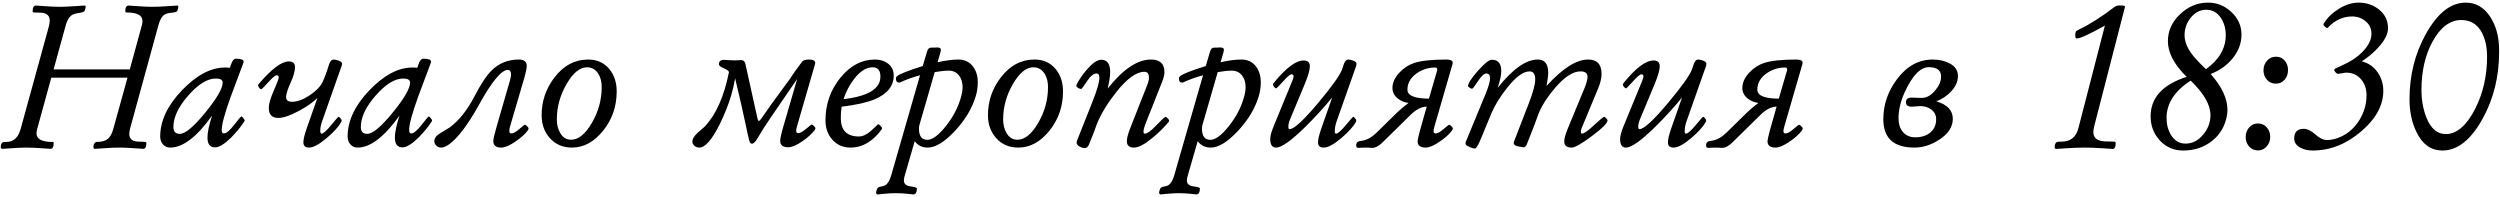 <?xml version="1.0" encoding="UTF-8"?> <svg xmlns="http://www.w3.org/2000/svg" width="559" height="44" viewBox="0 0 559 44" fill="none"><path d="M39.875 1.5C39.875 1.641 39.805 1.938 39.664 2.391C39.586 2.625 39.18 2.773 38.445 2.836C37.57 2.898 36.938 3.102 36.547 3.445C36.094 3.852 35.719 4.586 35.422 5.648L29.164 28.453C28.992 29.078 28.906 29.562 28.906 29.906C28.906 30.75 29.273 31.289 30.008 31.523C30.367 31.648 31.078 31.711 32.141 31.711C32.531 31.711 32.727 31.789 32.727 31.945C32.727 32.836 32.5 33.281 32.047 33.281C31.922 33.281 31.344 33.242 30.312 33.164C28.859 33.055 27.656 33 26.703 33C25.734 33 24.5 33.055 23 33.164C21.922 33.242 21.328 33.281 21.219 33.281C21 33.281 20.891 33.148 20.891 32.883C20.891 32.414 21.031 32.07 21.312 31.852C21.406 31.773 21.508 31.734 21.617 31.734C22.695 31.734 23.508 31.523 24.055 31.102C24.602 30.664 25.023 29.922 25.32 28.875L28.508 17.367H11.469L8.305 28.875C8.211 29.219 8.164 29.531 8.164 29.812C8.164 31.094 9.344 31.734 11.703 31.734C11.906 31.734 12.008 31.805 12.008 31.945C12.008 32.836 11.773 33.281 11.305 33.281C11.195 33.281 10.625 33.242 9.594 33.164C8.141 33.055 6.93 33 5.961 33C5.008 33 3.781 33.055 2.281 33.164C1.203 33.242 0.609 33.281 0.5 33.281C0.281 33.281 0.172 33.148 0.172 32.883C0.172 32.383 0.305 32.039 0.57 31.852C0.68 31.773 0.977 31.734 1.461 31.734C3.023 31.734 4.07 30.781 4.602 28.875L10.883 6.07C11.039 5.508 11.117 5.016 11.117 4.594C11.117 3.734 10.703 3.188 9.875 2.953C9.516 2.844 8.758 2.789 7.602 2.789C7.398 2.789 7.297 2.703 7.297 2.531C7.297 1.672 7.547 1.242 8.047 1.242C8.141 1.242 8.703 1.281 9.734 1.359C11.172 1.469 12.383 1.523 13.367 1.523C14.305 1.523 15.531 1.469 17.047 1.359C18.125 1.281 18.727 1.242 18.852 1.242C19.055 1.242 19.156 1.328 19.156 1.5C19.156 1.672 19.086 1.969 18.945 2.391C18.867 2.609 18.477 2.773 17.773 2.883C16.914 2.992 16.312 3.18 15.969 3.445C15.406 3.867 14.984 4.602 14.703 5.648L11.984 15.516H29.023L31.719 5.648C31.812 5.305 31.859 4.992 31.859 4.711C31.859 3.43 30.68 2.789 28.32 2.789C28.117 2.789 28.016 2.703 28.016 2.531C28.016 1.672 28.266 1.242 28.766 1.242C28.859 1.242 29.422 1.281 30.453 1.359C31.891 1.469 33.102 1.523 34.086 1.523C35.039 1.523 36.273 1.469 37.789 1.359C38.867 1.281 39.469 1.242 39.594 1.242C39.781 1.242 39.875 1.328 39.875 1.5ZM54.711 26.93C54.711 27.008 54.656 27.125 54.547 27.281C53.719 28.516 52.766 29.672 51.688 30.75C50.203 32.219 49 32.953 48.078 32.953C46.953 32.953 46.391 32.227 46.391 30.773C46.391 29.602 46.734 27.961 47.422 25.852C44.016 30.617 40.891 33 38.047 33C37.391 33 36.852 32.758 36.43 32.273C36.023 31.789 35.82 31.211 35.82 30.539C35.82 27.023 37.445 23.57 40.695 20.18C43.945 16.789 47.164 15.094 50.352 15.094C50.711 15.094 51.055 15.117 51.383 15.164C51.539 14.742 51.695 14.328 51.852 13.922C52.102 13.391 52.398 13.125 52.742 13.125C53.898 13.125 54.477 13.344 54.477 13.781C54.477 13.859 54.461 13.945 54.43 14.039C53.477 16.586 52.523 19.133 51.57 21.68C50.242 25.367 49.578 27.828 49.578 29.062C49.578 29.578 49.734 29.836 50.047 29.836C50.594 29.836 51.359 29.203 52.344 27.938C53.328 26.672 53.867 26.039 53.961 26.039C54.07 26.039 54.219 26.164 54.406 26.414C54.609 26.648 54.711 26.82 54.711 26.93ZM49.789 18.469C49.789 17.859 49.281 17.555 48.266 17.555C46.375 17.555 44.32 18.82 42.102 21.352C39.883 23.883 38.773 26.234 38.773 28.406C38.773 29.422 39.25 29.93 40.203 29.93C41.422 29.93 43.336 28.328 45.945 25.125C48.508 21.969 49.789 19.75 49.789 18.469ZM76.484 14.227C76.484 14.383 76.445 14.57 76.367 14.789L72.008 27.164C71.742 27.914 71.609 28.594 71.609 29.203C71.609 29.656 71.703 29.883 71.891 29.883C72.281 29.883 72.992 29.258 74.023 28.008C75.055 26.742 75.617 26.109 75.711 26.109C75.805 26.109 75.938 26.219 76.109 26.438C76.297 26.641 76.391 26.797 76.391 26.906C76.391 27.047 76.352 27.188 76.273 27.328C75.727 28.328 74.672 29.492 73.109 30.82C71.391 32.273 70.055 33 69.102 33C68.258 33 67.836 32.609 67.836 31.828C67.836 31.156 68.094 30.086 68.609 28.617L70.977 21.891C70.008 22.859 68.641 23.82 66.875 24.773C64.922 25.836 63.367 26.367 62.211 26.367C60.805 26.367 60.102 25.617 60.102 24.117C60.102 23.242 60.469 21.969 61.203 20.297C61.953 18.609 62.328 17.602 62.328 17.273C62.328 16.977 62.164 16.828 61.836 16.828C61.539 16.828 60.922 17.352 59.984 18.398C59.047 19.43 58.523 19.945 58.414 19.945C58.273 19.945 58.117 19.836 57.945 19.617C57.789 19.398 57.711 19.219 57.711 19.078C57.711 18.984 57.773 18.867 57.898 18.727C60.742 15.398 62.969 13.734 64.578 13.734C65.5 13.734 65.961 14.164 65.961 15.023C65.961 15.914 65.625 17.094 64.953 18.562C64.297 20.016 63.969 21.062 63.969 21.703C63.969 22.406 64.406 22.758 65.281 22.758C66.453 22.758 67.75 22.289 69.172 21.352C70.609 20.414 71.594 19.414 72.125 18.352C72.406 17.773 72.742 16.922 73.133 15.797C73.289 15.297 73.445 14.805 73.602 14.32C73.867 13.648 74.188 13.312 74.562 13.312C74.891 13.312 75.266 13.391 75.688 13.547C76.219 13.734 76.484 13.961 76.484 14.227ZM96.617 26.93C96.617 27.008 96.562 27.125 96.453 27.281C95.625 28.516 94.672 29.672 93.594 30.75C92.109 32.219 90.906 32.953 89.984 32.953C88.859 32.953 88.297 32.227 88.297 30.773C88.297 29.602 88.641 27.961 89.328 25.852C85.922 30.617 82.797 33 79.953 33C79.297 33 78.758 32.758 78.336 32.273C77.93 31.789 77.727 31.211 77.727 30.539C77.727 27.023 79.352 23.57 82.602 20.18C85.852 16.789 89.07 15.094 92.258 15.094C92.617 15.094 92.961 15.117 93.289 15.164C93.445 14.742 93.602 14.328 93.758 13.922C94.008 13.391 94.305 13.125 94.648 13.125C95.805 13.125 96.383 13.344 96.383 13.781C96.383 13.859 96.367 13.945 96.336 14.039C95.383 16.586 94.43 19.133 93.477 21.68C92.148 25.367 91.484 27.828 91.484 29.062C91.484 29.578 91.641 29.836 91.953 29.836C92.5 29.836 93.266 29.203 94.25 27.938C95.234 26.672 95.773 26.039 95.867 26.039C95.977 26.039 96.125 26.164 96.312 26.414C96.516 26.648 96.617 26.82 96.617 26.93ZM91.695 18.469C91.695 17.859 91.188 17.555 90.172 17.555C88.281 17.555 86.227 18.82 84.008 21.352C81.789 23.883 80.68 26.234 80.68 28.406C80.68 29.422 81.156 29.93 82.109 29.93C83.328 29.93 85.242 28.328 87.852 25.125C90.414 21.969 91.695 19.75 91.695 18.469ZM118.18 28.734C118.18 28.859 118.125 29 118.016 29.156C117.453 29.938 116.562 30.75 115.344 31.594C113.984 32.531 112.898 33 112.086 33C110.898 33 110.305 32.516 110.305 31.547C110.305 31.094 110.547 30.031 111.031 28.359L114.031 17.977C114.188 17.43 114.266 16.992 114.266 16.664C114.266 15.977 114.023 15.633 113.539 15.633C112.117 15.633 109.969 18.234 107.094 23.438C104.625 27.891 102.398 30.836 100.414 32.273C99.742 32.758 99.148 33 98.633 33C98.242 33 97.891 32.859 97.578 32.578C97.266 32.281 97.109 31.938 97.109 31.547C97.109 30.891 97.586 30.281 98.539 29.719C98.992 29.469 99.648 29.07 100.508 28.523C102.586 27.023 104.453 24.688 106.109 21.516C107.516 18.797 108.766 16.898 109.859 15.82C111.531 14.148 113.578 13.312 116 13.312C117.188 13.312 117.781 13.789 117.781 14.742C117.781 15.289 117.547 16.359 117.078 17.953L114.031 28.336C113.938 28.648 113.891 28.969 113.891 29.297C113.891 29.656 114.047 29.836 114.359 29.836C114.781 29.836 115.359 29.516 116.094 28.875C116.844 28.219 117.258 27.891 117.336 27.891C117.477 27.891 117.648 28 117.852 28.219C118.07 28.422 118.18 28.594 118.18 28.734ZM137.891 20.438C137.891 23.766 136.891 26.68 134.891 29.18C132.859 31.727 130.523 33 127.883 33C125.852 33 124.203 32.289 122.938 30.867C121.719 29.508 121.109 27.805 121.109 25.758C121.109 22.648 122.055 19.852 123.945 17.367C125.992 14.664 128.523 13.312 131.539 13.312C133.492 13.312 135.062 14.023 136.25 15.445C137.344 16.773 137.891 18.438 137.891 20.438ZM134.539 19.453C134.539 18.297 134.289 17.312 133.789 16.5C133.18 15.531 132.336 15.047 131.258 15.047C129.664 15.047 128.148 16.281 126.711 18.75C125.242 21.266 124.508 23.914 124.508 26.695C124.508 27.852 124.75 28.852 125.234 29.695C125.812 30.727 126.633 31.242 127.695 31.242C129.336 31.242 130.883 29.992 132.336 27.492C133.805 24.977 134.539 22.297 134.539 19.453ZM182.328 28.688C182.328 28.797 182.266 28.938 182.141 29.109C181.531 29.922 180.641 30.734 179.469 31.547C178.141 32.469 177.062 32.93 176.234 32.93C175.047 32.93 174.453 32.453 174.453 31.5C174.453 30.969 174.688 29.898 175.156 28.289L178.25 17.648C176.922 19.586 174.93 22.492 172.273 26.367C171.102 28.086 170.172 29.547 169.484 30.75C168.953 31.672 168.5 32.133 168.125 32.133C167.875 32.133 167.68 31.914 167.539 31.477C167.43 31.133 167.148 29.867 166.695 27.68C166.227 25.414 165.453 22.023 164.375 17.508C164.156 18.805 163.867 20.062 163.508 21.281C162.867 23.453 161.961 25.711 160.789 28.055C159.117 31.352 157.641 33 156.359 33C155.953 33 155.594 32.867 155.281 32.602C154.969 32.336 154.812 32.008 154.812 31.617C154.812 31.086 155.18 30.469 155.914 29.766C156.492 29.266 157.07 28.758 157.648 28.242C160.133 25.539 161.906 21.539 162.969 16.242L162.992 16.148C162.992 15.883 162.617 15.594 161.867 15.281C161.117 14.969 160.742 14.664 160.742 14.367C160.742 13.711 161.141 13.383 161.938 13.383C162.188 13.383 162.555 13.406 163.039 13.453C163.539 13.484 163.914 13.5 164.164 13.5C164.336 13.5 164.586 13.492 164.914 13.477C165.258 13.445 165.516 13.43 165.688 13.43C166.219 13.43 166.547 13.719 166.672 14.297L169.367 26.461C169.461 26.852 169.555 27.047 169.648 27.047C169.773 27.047 169.953 26.891 170.188 26.578C170.688 25.875 171.43 24.812 172.414 23.391C173.086 22.438 174.477 20.539 176.586 17.695C177.195 16.711 178.133 15.391 179.398 13.734C179.68 13.453 180.156 13.312 180.828 13.312C181.797 13.312 182.281 13.555 182.281 14.039C182.281 14.148 182.273 14.227 182.258 14.273L178.203 28.266C178.078 28.703 178.016 29.023 178.016 29.227C178.016 29.586 178.172 29.766 178.484 29.766C178.906 29.766 179.492 29.445 180.242 28.805C181.008 28.164 181.422 27.844 181.484 27.844C181.625 27.844 181.797 27.953 182 28.172C182.219 28.375 182.328 28.547 182.328 28.688ZM199.836 16.875C199.836 19.234 198.406 21.016 195.547 22.219C193.844 22.922 191.391 23.469 188.188 23.859C188.062 24.734 188 25.57 188 26.367C188 29.133 189.352 30.516 192.055 30.516C192.93 30.516 193.875 30.055 194.891 29.133C195.906 28.211 196.383 27.75 196.32 27.75C196.43 27.75 196.609 27.875 196.859 28.125C197.109 28.359 197.234 28.531 197.234 28.641C197.234 28.75 197.188 28.867 197.094 28.992C195.109 31.664 192.812 33 190.203 33C188.5 33 187.125 32.398 186.078 31.195C185.078 30.055 184.578 28.625 184.578 26.906C184.578 23.312 185.68 20.148 187.883 17.414C190.102 14.68 192.68 13.312 195.617 13.312C196.789 13.312 197.766 13.609 198.547 14.203C199.406 14.859 199.836 15.75 199.836 16.875ZM196.859 17.133C196.859 15.742 196.289 15.047 195.148 15.047C193.711 15.047 192.328 15.906 191 17.625C189.969 18.953 189.172 20.469 188.609 22.172C194.109 21.531 196.859 19.852 196.859 17.133ZM218.633 18.398C218.633 19.477 218.477 20.531 218.164 21.562C217.352 24.25 215.812 26.812 213.547 29.25C211.219 31.75 209.18 33 207.43 33C206.195 33 205.227 32.523 204.523 31.57L202.297 39.281C202.172 39.719 202.109 40.07 202.109 40.336C202.109 41.102 202.594 41.547 203.562 41.672C204.531 41.797 205.016 41.945 205.016 42.117C205.016 43.023 204.734 43.477 204.172 43.477C204.234 43.477 203.828 43.43 202.953 43.336C202.078 43.242 201.211 43.195 200.352 43.195C199.477 43.195 198.578 43.242 197.656 43.336C196.734 43.43 196.289 43.477 196.32 43.477C196.039 43.477 195.898 43.336 195.898 43.055C195.898 42.836 195.977 42.555 196.133 42.211C196.258 41.945 196.531 41.781 196.953 41.719C197.484 41.641 197.875 41.5 198.125 41.297C198.594 40.922 198.977 40.227 199.273 39.211L205.719 16.828C204.266 17.203 202.781 17.734 201.266 18.422C201.203 18.453 201.133 18.469 201.055 18.469C200.57 18.469 200.328 18.172 200.328 17.578C200.328 17.344 200.43 17.148 200.633 16.992C201.289 16.492 203.188 15.75 206.328 14.766L207.266 11.602C207.422 11.102 207.633 10.797 207.898 10.688C208.008 10.656 208.383 10.641 209.023 10.641C209.086 10.641 209.188 10.633 209.328 10.617C209.469 10.617 209.57 10.617 209.633 10.617C210.133 10.617 210.383 10.789 210.383 11.133C210.383 11.414 210.133 12.344 209.633 13.922C211.43 13.516 212.984 13.312 214.297 13.312C215.672 13.312 216.758 13.828 217.555 14.859C218.273 15.812 218.633 16.992 218.633 18.398ZM215.234 19.5C215.234 18.469 214.984 17.617 214.484 16.945C213.922 16.18 213.141 15.797 212.141 15.797C211.312 15.797 210.266 15.906 209 16.125L205.578 27.961C205.516 28.18 205.484 28.461 205.484 28.805C205.484 30.445 206.109 31.266 207.359 31.266C208.484 31.266 209.852 30.258 211.461 28.242C213.07 26.227 214.195 24.102 214.836 21.867C215.102 20.945 215.234 20.156 215.234 19.5ZM237.688 20.438C237.688 23.766 236.688 26.68 234.688 29.18C232.656 31.727 230.32 33 227.68 33C225.648 33 224 32.289 222.734 30.867C221.516 29.508 220.906 27.805 220.906 25.758C220.906 22.648 221.852 19.852 223.742 17.367C225.789 14.664 228.32 13.312 231.336 13.312C233.289 13.312 234.859 14.023 236.047 15.445C237.141 16.773 237.688 18.438 237.688 20.438ZM234.336 19.453C234.336 18.297 234.086 17.312 233.586 16.5C232.977 15.531 232.133 15.047 231.055 15.047C229.461 15.047 227.945 16.281 226.508 18.75C225.039 21.266 224.305 23.914 224.305 26.695C224.305 27.852 224.547 28.852 225.031 29.695C225.609 30.727 226.43 31.242 227.492 31.242C229.133 31.242 230.68 29.992 232.133 27.492C233.602 24.977 234.336 22.297 234.336 19.453ZM261.43 26.977C261.43 27.086 261.367 27.211 261.242 27.352C260.18 28.602 259 29.758 257.703 30.82C255.953 32.273 254.57 33 253.555 33C252.492 33 251.961 32.523 251.961 31.57C251.961 30.914 252.219 29.93 252.734 28.617L256.555 18.914C256.789 18.32 256.906 17.781 256.906 17.297C256.906 16.469 256.562 16.055 255.875 16.055C254.094 16.055 252 17.57 249.594 20.602C247.656 23.039 246.219 25.398 245.281 27.68C244.922 28.758 244.312 30.336 243.453 32.414C243.219 32.883 242.922 33.117 242.562 33.117C242.203 33.117 241.828 33.008 241.438 32.789C240.969 32.539 240.734 32.25 240.734 31.922C240.734 31.75 240.766 31.586 240.828 31.43L244.344 22.57C245.328 20.086 245.82 18.352 245.82 17.367C245.82 16.742 245.617 16.43 245.211 16.43C244.523 16.43 243.805 17.008 243.055 18.164C242.305 19.32 241.867 19.898 241.742 19.898C241.555 19.898 241.328 19.82 241.062 19.664C240.797 19.492 240.664 19.32 240.664 19.148C240.664 19.07 240.688 18.984 240.734 18.891C241.281 17.797 242.055 16.672 243.055 15.516C244.32 14.078 245.383 13.359 246.242 13.359C247.57 13.359 248.234 14.273 248.234 16.102C248.234 17.008 248.047 18.242 247.672 19.805C251.109 15.477 254.336 13.312 257.352 13.312C259.367 13.312 260.375 14.25 260.375 16.125C260.375 16.688 260.211 17.383 259.883 18.211L256.086 27.797C255.82 28.469 255.688 29.016 255.688 29.438C255.688 29.734 255.789 29.883 255.992 29.883C256.523 29.883 257.383 29.258 258.57 28.008C259.758 26.758 260.43 26.133 260.586 26.133C260.711 26.133 260.883 26.242 261.102 26.461C261.32 26.68 261.43 26.852 261.43 26.977ZM281.914 18.398C281.914 19.477 281.758 20.531 281.445 21.562C280.633 24.25 279.094 26.812 276.828 29.25C274.5 31.75 272.461 33 270.711 33C269.477 33 268.508 32.523 267.805 31.57L265.578 39.281C265.453 39.719 265.391 40.07 265.391 40.336C265.391 41.102 265.875 41.547 266.844 41.672C267.812 41.797 268.297 41.945 268.297 42.117C268.297 43.023 268.016 43.477 267.453 43.477C267.516 43.477 267.109 43.43 266.234 43.336C265.359 43.242 264.492 43.195 263.633 43.195C262.758 43.195 261.859 43.242 260.938 43.336C260.016 43.43 259.57 43.477 259.602 43.477C259.32 43.477 259.18 43.336 259.18 43.055C259.18 42.836 259.258 42.555 259.414 42.211C259.539 41.945 259.812 41.781 260.234 41.719C260.766 41.641 261.156 41.5 261.406 41.297C261.875 40.922 262.258 40.227 262.555 39.211L269 16.828C267.547 17.203 266.062 17.734 264.547 18.422C264.484 18.453 264.414 18.469 264.336 18.469C263.852 18.469 263.609 18.172 263.609 17.578C263.609 17.344 263.711 17.148 263.914 16.992C264.57 16.492 266.469 15.75 269.609 14.766L270.547 11.602C270.703 11.102 270.914 10.797 271.18 10.688C271.289 10.656 271.664 10.641 272.305 10.641C272.367 10.641 272.469 10.633 272.609 10.617C272.75 10.617 272.852 10.617 272.914 10.617C273.414 10.617 273.664 10.789 273.664 11.133C273.664 11.414 273.414 12.344 272.914 13.922C274.711 13.516 276.266 13.312 277.578 13.312C278.953 13.312 280.039 13.828 280.836 14.859C281.555 15.812 281.914 16.992 281.914 18.398ZM278.516 19.5C278.516 18.469 278.266 17.617 277.766 16.945C277.203 16.18 276.422 15.797 275.422 15.797C274.594 15.797 273.547 15.906 272.281 16.125L268.859 27.961C268.797 28.18 268.766 28.461 268.766 28.805C268.766 30.445 269.391 31.266 270.641 31.266C271.766 31.266 273.133 30.258 274.742 28.242C276.352 26.227 277.477 24.102 278.117 21.867C278.383 20.945 278.516 20.156 278.516 19.5ZM303.312 14.227C303.312 14.445 303.281 14.641 303.219 14.812L298.859 27.164C298.594 27.914 298.461 28.664 298.461 29.414C298.461 29.727 298.555 29.883 298.742 29.883C299.133 29.883 299.852 29.258 300.898 28.008C301.945 26.742 302.508 26.109 302.586 26.109C302.68 26.109 302.812 26.219 302.984 26.438C303.172 26.641 303.266 26.797 303.266 26.906C303.266 27.047 303.227 27.188 303.148 27.328C302.555 28.359 301.5 29.523 299.984 30.82C298.281 32.273 296.945 33 295.977 33C295.133 33 294.711 32.609 294.711 31.828C294.711 31.156 294.969 30.086 295.484 28.617L297.875 21.797C296.016 24.062 294.039 26.227 291.945 28.289C288.773 31.43 286.562 33 285.312 33C284.453 33 284.023 32.359 284.023 31.078C284.023 30.422 284.273 29.484 284.773 28.266L288.969 18.047C289.156 17.594 289.25 17.266 289.25 17.062C289.25 16.766 289.086 16.617 288.758 16.617C288.461 16.617 287.844 17.141 286.906 18.188C285.969 19.234 285.445 19.758 285.336 19.758C285.211 19.758 285.062 19.648 284.891 19.43C284.719 19.211 284.633 19.031 284.633 18.891C284.633 18.812 284.695 18.695 284.82 18.539C287.523 15.195 289.75 13.523 291.5 13.523C292.422 13.523 292.883 13.953 292.883 14.812C292.883 15.641 292.5 16.977 291.734 18.82L288.453 26.695C288.203 27.289 288.078 27.844 288.078 28.359C288.078 28.703 288.172 28.875 288.359 28.875C289.328 28.875 291.43 26.953 294.664 23.109C297.711 19.469 299.508 16.969 300.055 15.609C300.211 15.141 300.367 14.68 300.523 14.227C300.773 13.617 301.086 13.312 301.461 13.312C301.773 13.312 302.141 13.391 302.562 13.547C303.062 13.734 303.312 13.961 303.312 14.227ZM324.852 28.734C324.852 28.859 324.789 29.008 324.664 29.18C324.086 29.977 323.195 30.789 321.992 31.617C320.664 32.539 319.586 33 318.758 33C317.57 33 316.977 32.516 316.977 31.547C316.977 31.062 317.656 28.492 319.016 23.836C317.844 23.867 316.664 24.461 315.477 25.617L309.078 31.898C308.281 32.68 307.516 33.07 306.781 33.07C306.625 33.07 306.391 33.055 306.078 33.023C305.781 33.008 305.555 33 305.398 33C305.211 33 304.945 33.008 304.602 33.023C304.242 33.055 303.969 33.07 303.781 33.07C303.422 33.07 303.242 32.891 303.242 32.531C303.242 32.109 303.391 31.812 303.688 31.641C303.734 31.609 304.047 31.547 304.625 31.453C305.703 31.281 306.773 30.672 307.836 29.625L312.406 25.148C312.938 24.617 313.781 23.906 314.938 23.016C313.984 22.891 313.172 22.547 312.5 21.984C311.734 21.359 311.352 20.594 311.352 19.688C311.352 18.484 311.875 17.328 312.922 16.219C313.875 15.203 314.969 14.492 316.203 14.086C317.766 13.57 320.172 13.312 323.422 13.312C324.359 13.312 324.828 13.547 324.828 14.016C324.828 14.125 324.82 14.203 324.805 14.25L320.727 28.336C320.602 28.773 320.539 29.094 320.539 29.297C320.539 29.656 320.695 29.836 321.008 29.836C321.43 29.836 322.016 29.516 322.766 28.875C323.531 28.219 323.945 27.891 324.008 27.891C324.148 27.891 324.32 28 324.523 28.219C324.742 28.422 324.852 28.594 324.852 28.734ZM321.383 15.633C321.383 15.273 321.234 15.094 320.938 15.094C319.406 15.094 318.016 15.531 316.766 16.406C315.391 17.375 314.703 18.594 314.703 20.062C314.703 21.375 316.305 22.039 319.508 22.055C320.758 17.789 321.383 15.648 321.383 15.633ZM359.445 26.906C359.445 27.516 358.281 28.688 355.953 30.422C353.641 32.141 352.133 33 351.43 33C350.32 33 349.766 32.539 349.766 31.617C349.766 30.977 350.047 29.977 350.609 28.617L354.266 19.781C354.734 18.641 354.969 17.766 354.969 17.156C354.969 16.359 354.438 15.961 353.375 15.961C351.75 15.961 349.906 17.141 347.844 19.5C346.172 21.406 344.914 23.336 344.07 25.289C343.523 26.883 342.617 29.242 341.352 32.367C341.18 32.742 340.953 32.93 340.672 32.93C340.609 32.93 340.539 32.922 340.461 32.906C340.055 32.828 339.656 32.758 339.266 32.695C338.734 32.539 338.469 32.305 338.469 31.992C338.469 31.867 338.484 31.766 338.516 31.688L341.867 23.039C342.805 20.617 343.273 18.852 343.273 17.742C343.273 16.555 342.852 15.961 342.008 15.961C340.602 15.961 338.93 17.188 336.992 19.641C335.461 21.562 334.297 23.445 333.5 25.289C333.203 25.992 332.477 27.75 331.32 30.562C330.602 32.328 330.102 33.211 329.82 33.211C329.43 33.211 328.859 33.016 328.109 32.625C327.828 32.484 327.688 32.281 327.688 32.016C327.688 31.906 327.711 31.797 327.758 31.688L332.141 21.094C332.828 19.438 333.172 18.234 333.172 17.484C333.172 16.781 332.891 16.43 332.328 16.43C331.844 16.43 331.227 17 330.477 18.141C329.742 19.281 329.297 19.852 329.141 19.852C329.047 19.852 328.875 19.773 328.625 19.617C328.375 19.461 328.25 19.344 328.25 19.266C328.25 18.656 328.977 17.523 330.43 15.867C331.898 14.195 332.945 13.359 333.57 13.359C334.977 13.359 335.68 14.188 335.68 15.844C335.68 16.812 335.414 18.078 334.883 19.641C338.227 15.422 341.219 13.312 343.859 13.312C345.406 13.312 346.18 14.305 346.18 16.289C346.18 16.883 346.055 17.859 345.805 19.219C349.383 15.281 352.484 13.312 355.109 13.312C357.109 13.312 358.109 14.383 358.109 16.523C358.109 17.461 357.859 18.531 357.359 19.734L353.633 28.711C353.523 28.977 353.469 29.219 353.469 29.438C353.469 29.734 353.555 29.883 353.727 29.883C354.18 29.883 355.07 29.258 356.398 28.008C357.742 26.758 358.508 26.133 358.695 26.133C358.742 26.148 358.805 26.172 358.883 26.203C359.258 26.531 359.445 26.766 359.445 26.906ZM381.547 14.227C381.547 14.445 381.516 14.641 381.453 14.812L377.094 27.164C376.828 27.914 376.695 28.664 376.695 29.414C376.695 29.727 376.789 29.883 376.977 29.883C377.367 29.883 378.086 29.258 379.133 28.008C380.18 26.742 380.742 26.109 380.82 26.109C380.914 26.109 381.047 26.219 381.219 26.438C381.406 26.641 381.5 26.797 381.5 26.906C381.5 27.047 381.461 27.188 381.383 27.328C380.789 28.359 379.734 29.523 378.219 30.82C376.516 32.273 375.18 33 374.211 33C373.367 33 372.945 32.609 372.945 31.828C372.945 31.156 373.203 30.086 373.719 28.617L376.109 21.797C374.25 24.062 372.273 26.227 370.18 28.289C367.008 31.43 364.797 33 363.547 33C362.688 33 362.258 32.359 362.258 31.078C362.258 30.422 362.508 29.484 363.008 28.266L367.203 18.047C367.391 17.594 367.484 17.266 367.484 17.062C367.484 16.766 367.32 16.617 366.992 16.617C366.695 16.617 366.078 17.141 365.141 18.188C364.203 19.234 363.68 19.758 363.57 19.758C363.445 19.758 363.297 19.648 363.125 19.43C362.953 19.211 362.867 19.031 362.867 18.891C362.867 18.812 362.93 18.695 363.055 18.539C365.758 15.195 367.984 13.523 369.734 13.523C370.656 13.523 371.117 13.953 371.117 14.812C371.117 15.641 370.734 16.977 369.969 18.82L366.688 26.695C366.438 27.289 366.312 27.844 366.312 28.359C366.312 28.703 366.406 28.875 366.594 28.875C367.562 28.875 369.664 26.953 372.898 23.109C375.945 19.469 377.742 16.969 378.289 15.609C378.445 15.141 378.602 14.68 378.758 14.227C379.008 13.617 379.32 13.312 379.695 13.312C380.008 13.312 380.375 13.391 380.797 13.547C381.297 13.734 381.547 13.961 381.547 14.227ZM403.086 28.734C403.086 28.859 403.023 29.008 402.898 29.18C402.32 29.977 401.43 30.789 400.227 31.617C398.898 32.539 397.82 33 396.992 33C395.805 33 395.211 32.516 395.211 31.547C395.211 31.062 395.891 28.492 397.25 23.836C396.078 23.867 394.898 24.461 393.711 25.617L387.312 31.898C386.516 32.68 385.75 33.07 385.016 33.07C384.859 33.07 384.625 33.055 384.312 33.023C384.016 33.008 383.789 33 383.633 33C383.445 33 383.18 33.008 382.836 33.023C382.477 33.055 382.203 33.07 382.016 33.07C381.656 33.07 381.477 32.891 381.477 32.531C381.477 32.109 381.625 31.812 381.922 31.641C381.969 31.609 382.281 31.547 382.859 31.453C383.938 31.281 385.008 30.672 386.07 29.625L390.641 25.148C391.172 24.617 392.016 23.906 393.172 23.016C392.219 22.891 391.406 22.547 390.734 21.984C389.969 21.359 389.586 20.594 389.586 19.688C389.586 18.484 390.109 17.328 391.156 16.219C392.109 15.203 393.203 14.492 394.438 14.086C396 13.57 398.406 13.312 401.656 13.312C402.594 13.312 403.062 13.547 403.062 14.016C403.062 14.125 403.055 14.203 403.039 14.25L398.961 28.336C398.836 28.773 398.773 29.094 398.773 29.297C398.773 29.656 398.93 29.836 399.242 29.836C399.664 29.836 400.25 29.516 401 28.875C401.766 28.219 402.18 27.891 402.242 27.891C402.383 27.891 402.555 28 402.758 28.219C402.977 28.422 403.086 28.594 403.086 28.734ZM399.617 15.633C399.617 15.273 399.469 15.094 399.172 15.094C397.641 15.094 396.25 15.531 395 16.406C393.625 17.375 392.938 18.594 392.938 20.062C392.938 21.375 394.539 22.039 397.742 22.055C398.992 17.789 399.617 15.648 399.617 15.633ZM437.797 16.992C437.797 18.227 437.273 19.391 436.227 20.484C435.336 21.438 434.25 22.164 432.969 22.664C435.422 23.383 436.648 24.688 436.648 26.578C436.648 28.375 435.633 29.93 433.602 31.242C431.805 32.414 429.953 33 428.047 33C423.422 33 421.109 30.883 421.109 26.648C421.109 23.414 422.125 20.438 424.156 17.719C426.359 14.781 429.023 13.312 432.148 13.312C433.539 13.312 434.758 13.578 435.805 14.109C437.133 14.766 437.797 15.727 437.797 16.992ZM434.023 17.109C434.023 15.719 433.109 15.023 431.281 15.023C429.391 15.023 427.594 16.891 425.891 20.625C424.969 22.656 424.508 24.602 424.508 26.461C424.508 27.68 424.82 28.68 425.445 29.461C426.133 30.289 427.07 30.703 428.258 30.703C429.586 30.703 430.68 30.367 431.539 29.695C432.461 28.961 432.922 27.945 432.922 26.648C432.922 25.742 432.539 25.008 431.773 24.445C431.086 23.961 430.273 23.719 429.336 23.719C429.133 23.719 428.82 23.742 428.398 23.789C427.977 23.836 427.664 23.859 427.461 23.859C426.602 23.859 426.172 23.516 426.172 22.828C426.172 22.156 426.609 21.82 427.484 21.82C427.734 21.82 428.109 21.836 428.609 21.867C429.109 21.883 429.484 21.891 429.734 21.891C430.766 21.891 431.75 21.344 432.688 20.25C433.578 19.203 434.023 18.156 434.023 17.109ZM475.156 1.453C475.156 1.5 475.148 1.547 475.133 1.594L468.266 28.219C468.141 28.703 468.078 29.148 468.078 29.555C468.078 30.586 468.633 31.234 469.742 31.5C470.164 31.609 471.125 31.664 472.625 31.664C472.922 31.664 473.07 31.773 473.07 31.992C473.07 32.867 472.828 33.305 472.344 33.305C472.391 33.305 471.719 33.258 470.328 33.164C468.703 33.055 467.297 33 466.109 33C464.922 33 463.492 33.055 461.82 33.164C460.398 33.258 459.719 33.305 459.781 33.305C459.547 33.305 459.43 33.164 459.43 32.883C459.43 32.336 459.578 31.969 459.875 31.781C460 31.703 460.375 31.664 461 31.664C462.969 31.664 464.211 30.664 464.727 28.664L470.656 5.719C467.219 7.641 465.125 8.602 464.375 8.602C464.141 8.602 464.023 8.398 464.023 7.992C464.023 7.492 464.086 7.164 464.211 7.008C464.289 6.898 464.531 6.75 464.938 6.562C467.234 5.469 469.859 3.797 472.812 1.547C473.094 1.328 473.477 1.219 473.961 1.219C474.758 1.219 475.156 1.297 475.156 1.453ZM501.195 7.711C501.195 9.695 500.508 11.508 499.133 13.148C497.883 14.648 496.273 15.781 494.305 16.547C496.805 19.375 498.055 22.039 498.055 24.539C498.055 24.945 498.031 25.297 497.984 25.594C497.594 28.062 496.484 30.023 494.656 31.477C492.844 32.93 490.672 33.656 488.141 33.656C486.062 33.656 484.328 32.906 482.938 31.406C481.562 29.906 480.875 28.109 480.875 26.016C480.875 21.859 483.562 18.914 488.938 17.18C486.141 14.445 484.742 11.789 484.742 9.211C484.742 6.883 485.664 4.859 487.508 3.141C489.305 1.438 491.375 0.586 493.719 0.586C495.688 0.586 497.414 1.273 498.898 2.648C500.43 4.07 501.195 5.758 501.195 7.711ZM497.68 7.852C497.68 6.414 497.328 5.148 496.625 4.055C495.797 2.805 494.703 2.18 493.344 2.18C491.953 2.18 490.773 2.789 489.805 4.008C488.914 5.148 488.469 6.438 488.469 7.875C488.469 9.219 489.008 10.617 490.086 12.07C490.68 12.883 491.734 14.016 493.25 15.469C496.203 13.344 497.68 10.805 497.68 7.852ZM494.258 25.758C494.258 23.43 492.781 20.852 489.828 18.023C486.234 20.367 484.438 23.148 484.438 26.367C484.438 27.82 484.773 29.094 485.445 30.188C486.242 31.469 487.32 32.109 488.68 32.109C490.227 32.109 491.555 31.422 492.664 30.047C493.727 28.766 494.258 27.336 494.258 25.758ZM511.602 15.656C511.602 16.5 511.352 17.219 510.852 17.812C510.352 18.406 509.688 18.703 508.859 18.703C508.062 18.703 507.406 18.414 506.891 17.836C506.375 17.242 506.117 16.539 506.117 15.727C506.117 14.898 506.375 14.188 506.891 13.594C507.422 12.984 508.094 12.68 508.906 12.68C509.719 12.68 510.367 12.969 510.852 13.547C511.352 14.125 511.602 14.828 511.602 15.656ZM507.617 30.586C507.617 31.414 507.367 32.117 506.867 32.695C506.352 33.32 505.688 33.633 504.875 33.633C504.078 33.633 503.422 33.344 502.906 32.766C502.391 32.172 502.133 31.469 502.133 30.656C502.133 29.828 502.383 29.117 502.883 28.523C503.398 27.914 504.062 27.609 504.875 27.609C505.688 27.609 506.344 27.898 506.844 28.477C507.359 29.055 507.617 29.758 507.617 30.586ZM533.961 6.305C533.961 7.57 533.258 8.984 531.852 10.547C530.758 11.766 529.508 12.82 528.102 13.711C529.57 14.086 530.75 14.906 531.641 16.172C532.484 17.391 532.906 18.773 532.906 20.32C532.906 23.523 531.281 26.523 528.031 29.32C524.688 32.211 521.047 33.656 517.109 33.656C516.125 33.656 515.242 33.461 514.461 33.07C513.477 32.57 512.984 31.875 512.984 30.984C512.984 29.531 513.688 28.805 515.094 28.805C515.922 28.805 516.797 29.227 517.719 30.07C518.641 30.898 519.508 31.312 520.32 31.312C521.289 31.312 522.312 31.07 523.391 30.586C525.125 29.805 526.531 28.531 527.609 26.766C528.641 25.047 529.156 23.219 529.156 21.281C529.156 19.875 528.758 18.703 527.961 17.766C527.117 16.75 526.008 16.242 524.633 16.242C524.414 16.242 524.094 16.289 523.672 16.383C523.25 16.461 522.93 16.5 522.711 16.5C522.586 16.5 522.422 16.391 522.219 16.172C522.031 15.953 521.938 15.781 521.938 15.656C521.938 15.5 522.031 15.383 522.219 15.305C523.625 14.664 524.633 14.18 525.242 13.852C526.305 13.258 527.211 12.602 527.961 11.883C529.492 10.414 530.258 8.977 530.258 7.57C530.258 6.414 529.828 5.477 528.969 4.758C528.109 4.039 527.094 3.68 525.922 3.68C523.906 3.68 522.117 4.5 520.555 6.141C520.461 6.234 520.398 6.281 520.367 6.281C520.289 6.281 520.125 6.18 519.875 5.977C519.641 5.758 519.523 5.609 519.523 5.531C519.523 5.438 519.547 5.352 519.594 5.273C520.375 3.977 521.5 2.875 522.969 1.969C524.453 1.047 525.93 0.586 527.398 0.586C529.133 0.586 530.641 1.094 531.922 2.109C533.281 3.203 533.961 4.602 533.961 6.305ZM558.805 11.578C558.805 17.062 557.594 22.016 555.172 26.438C552.531 31.25 549.516 33.656 546.125 33.656C543.609 33.656 541.688 32.305 540.359 29.602C539.297 27.461 538.766 24.992 538.766 22.195C538.766 16.867 539.977 12.016 542.398 7.641C545.008 2.938 547.984 0.586 551.328 0.586C553.641 0.586 555.492 1.68 556.883 3.867C558.039 5.695 558.672 7.859 558.781 10.359C558.797 10.703 558.805 11.109 558.805 11.578ZM556.109 12.68C556.109 10.492 555.703 8.664 554.891 7.195C553.891 5.383 552.375 4.477 550.344 4.477H550.367C547.805 4.477 545.641 6.109 543.875 9.375C542.25 12.391 541.438 15.969 541.438 20.109C541.438 22.359 541.805 24.414 542.539 26.273C543.523 28.742 544.961 29.977 546.852 29.977C549.336 29.977 551.539 28.086 553.461 24.305C555.227 20.82 556.109 16.945 556.109 12.68Z" fill="black"></path></svg> 